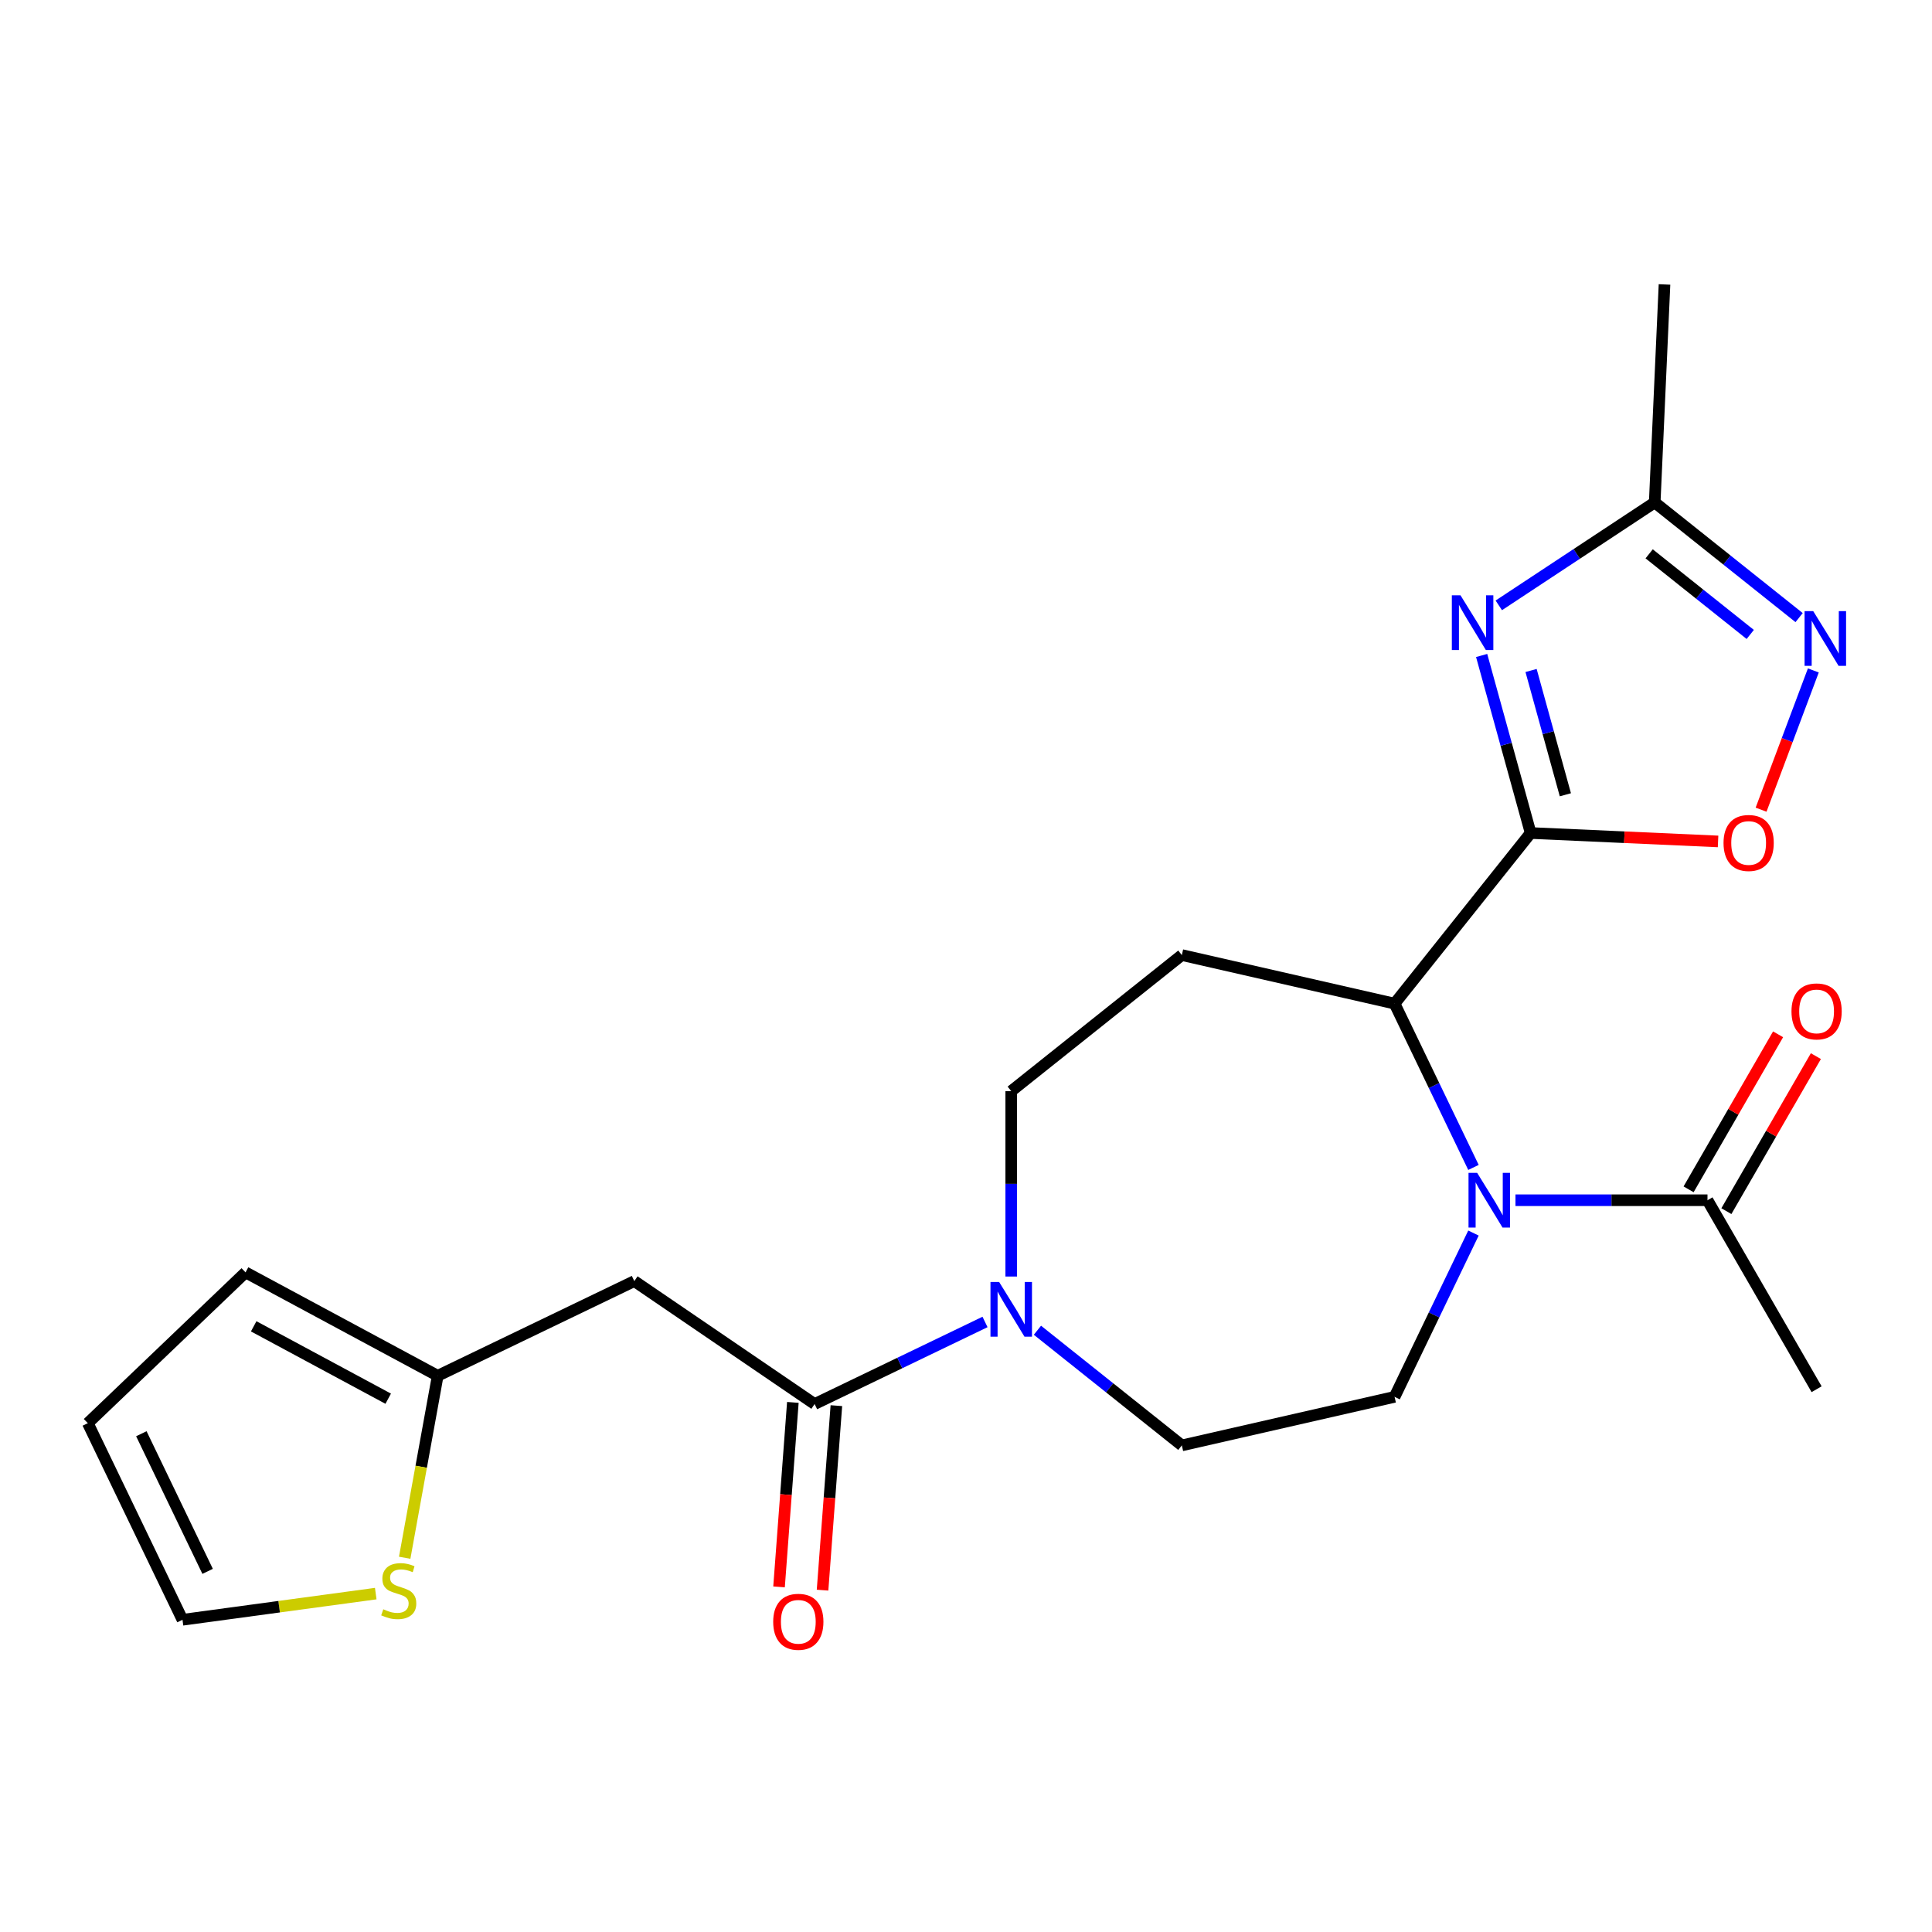 <?xml version='1.0' encoding='iso-8859-1'?>
<svg version='1.1' baseProfile='full'
              xmlns='http://www.w3.org/2000/svg'
                      xmlns:rdkit='http://www.rdkit.org/xml'
                      xmlns:xlink='http://www.w3.org/1999/xlink'
                  xml:space='preserve'
width='1000px' height='1000px' viewBox='0 0 1000 1000'>
<!-- END OF HEADER -->
<rect style='opacity:1.0;fill:#FFFFFF;stroke:none' width='1000' height='1000' x='0' y='0'> </rect>
<path class='bond-0' d='M 792.259,431.167 L 779.578,385.219' style='fill:none;fill-rule:evenodd;stroke:#000000;stroke-width:6px;stroke-linecap:butt;stroke-linejoin:miter;stroke-opacity:1' />
<path class='bond-0' d='M 779.578,385.219 L 766.897,339.271' style='fill:none;fill-rule:evenodd;stroke:#0000FF;stroke-width:6px;stroke-linecap:butt;stroke-linejoin:miter;stroke-opacity:1' />
<path class='bond-0' d='M 810.231,411.373 L 801.354,379.21' style='fill:none;fill-rule:evenodd;stroke:#000000;stroke-width:6px;stroke-linecap:butt;stroke-linejoin:miter;stroke-opacity:1' />
<path class='bond-0' d='M 801.354,379.21 L 792.477,347.046' style='fill:none;fill-rule:evenodd;stroke:#0000FF;stroke-width:6px;stroke-linecap:butt;stroke-linejoin:miter;stroke-opacity:1' />
<path class='bond-2' d='M 792.259,431.167 L 721.836,519.475' style='fill:none;fill-rule:evenodd;stroke:#000000;stroke-width:6px;stroke-linecap:butt;stroke-linejoin:miter;stroke-opacity:1' />
<path class='bond-3' d='M 792.259,431.167 L 840.765,433.346' style='fill:none;fill-rule:evenodd;stroke:#000000;stroke-width:6px;stroke-linecap:butt;stroke-linejoin:miter;stroke-opacity:1' />
<path class='bond-3' d='M 840.765,433.346 L 889.271,435.524' style='fill:none;fill-rule:evenodd;stroke:#FF0000;stroke-width:6px;stroke-linecap:butt;stroke-linejoin:miter;stroke-opacity:1' />
<path class='bond-7' d='M 775.774,313.334 L 816.124,286.699' style='fill:none;fill-rule:evenodd;stroke:#0000FF;stroke-width:6px;stroke-linecap:butt;stroke-linejoin:miter;stroke-opacity:1' />
<path class='bond-7' d='M 816.124,286.699 L 856.475,260.064' style='fill:none;fill-rule:evenodd;stroke:#000000;stroke-width:6px;stroke-linecap:butt;stroke-linejoin:miter;stroke-opacity:1' />
<path class='bond-1' d='M 762.664,604.256 L 742.25,561.865' style='fill:none;fill-rule:evenodd;stroke:#0000FF;stroke-width:6px;stroke-linecap:butt;stroke-linejoin:miter;stroke-opacity:1' />
<path class='bond-1' d='M 742.25,561.865 L 721.836,519.475' style='fill:none;fill-rule:evenodd;stroke:#000000;stroke-width:6px;stroke-linecap:butt;stroke-linejoin:miter;stroke-opacity:1' />
<path class='bond-9' d='M 784.407,621.239 L 834.1,621.239' style='fill:none;fill-rule:evenodd;stroke:#0000FF;stroke-width:6px;stroke-linecap:butt;stroke-linejoin:miter;stroke-opacity:1' />
<path class='bond-9' d='M 834.1,621.239 L 883.793,621.239' style='fill:none;fill-rule:evenodd;stroke:#000000;stroke-width:6px;stroke-linecap:butt;stroke-linejoin:miter;stroke-opacity:1' />
<path class='bond-11' d='M 762.664,638.223 L 742.25,680.614' style='fill:none;fill-rule:evenodd;stroke:#0000FF;stroke-width:6px;stroke-linecap:butt;stroke-linejoin:miter;stroke-opacity:1' />
<path class='bond-11' d='M 742.25,680.614 L 721.836,723.004' style='fill:none;fill-rule:evenodd;stroke:#000000;stroke-width:6px;stroke-linecap:butt;stroke-linejoin:miter;stroke-opacity:1' />
<path class='bond-10' d='M 721.836,519.475 L 611.718,494.341' style='fill:none;fill-rule:evenodd;stroke:#000000;stroke-width:6px;stroke-linecap:butt;stroke-linejoin:miter;stroke-opacity:1' />
<path class='bond-5' d='M 911.529,419.091 L 925.055,383.052' style='fill:none;fill-rule:evenodd;stroke:#FF0000;stroke-width:6px;stroke-linecap:butt;stroke-linejoin:miter;stroke-opacity:1' />
<path class='bond-5' d='M 925.055,383.052 L 938.581,347.013' style='fill:none;fill-rule:evenodd;stroke:#0000FF;stroke-width:6px;stroke-linecap:butt;stroke-linejoin:miter;stroke-opacity:1' />
<path class='bond-4' d='M 421.645,726.722 L 465.746,705.484' style='fill:none;fill-rule:evenodd;stroke:#000000;stroke-width:6px;stroke-linecap:butt;stroke-linejoin:miter;stroke-opacity:1' />
<path class='bond-4' d='M 465.746,705.484 L 509.846,684.246' style='fill:none;fill-rule:evenodd;stroke:#0000FF;stroke-width:6px;stroke-linecap:butt;stroke-linejoin:miter;stroke-opacity:1' />
<path class='bond-8' d='M 421.645,726.722 L 328.322,663.095' style='fill:none;fill-rule:evenodd;stroke:#000000;stroke-width:6px;stroke-linecap:butt;stroke-linejoin:miter;stroke-opacity:1' />
<path class='bond-16' d='M 410.382,725.878 L 406.804,773.623' style='fill:none;fill-rule:evenodd;stroke:#000000;stroke-width:6px;stroke-linecap:butt;stroke-linejoin:miter;stroke-opacity:1' />
<path class='bond-16' d='M 406.804,773.623 L 403.226,821.368' style='fill:none;fill-rule:evenodd;stroke:#FF0000;stroke-width:6px;stroke-linecap:butt;stroke-linejoin:miter;stroke-opacity:1' />
<path class='bond-16' d='M 432.909,727.566 L 429.331,775.311' style='fill:none;fill-rule:evenodd;stroke:#000000;stroke-width:6px;stroke-linecap:butt;stroke-linejoin:miter;stroke-opacity:1' />
<path class='bond-16' d='M 429.331,775.311 L 425.753,823.056' style='fill:none;fill-rule:evenodd;stroke:#FF0000;stroke-width:6px;stroke-linecap:butt;stroke-linejoin:miter;stroke-opacity:1' />
<path class='bond-23' d='M 931.219,319.67 L 893.847,289.867' style='fill:none;fill-rule:evenodd;stroke:#0000FF;stroke-width:6px;stroke-linecap:butt;stroke-linejoin:miter;stroke-opacity:1' />
<path class='bond-23' d='M 893.847,289.867 L 856.475,260.064' style='fill:none;fill-rule:evenodd;stroke:#000000;stroke-width:6px;stroke-linecap:butt;stroke-linejoin:miter;stroke-opacity:1' />
<path class='bond-23' d='M 905.923,328.391 L 879.763,307.529' style='fill:none;fill-rule:evenodd;stroke:#0000FF;stroke-width:6px;stroke-linecap:butt;stroke-linejoin:miter;stroke-opacity:1' />
<path class='bond-23' d='M 879.763,307.529 L 853.602,286.666' style='fill:none;fill-rule:evenodd;stroke:#000000;stroke-width:6px;stroke-linecap:butt;stroke-linejoin:miter;stroke-opacity:1' />
<path class='bond-6' d='M 523.41,660.731 L 523.41,612.748' style='fill:none;fill-rule:evenodd;stroke:#0000FF;stroke-width:6px;stroke-linecap:butt;stroke-linejoin:miter;stroke-opacity:1' />
<path class='bond-6' d='M 523.41,612.748 L 523.41,564.764' style='fill:none;fill-rule:evenodd;stroke:#000000;stroke-width:6px;stroke-linecap:butt;stroke-linejoin:miter;stroke-opacity:1' />
<path class='bond-24' d='M 536.974,688.531 L 574.346,718.334' style='fill:none;fill-rule:evenodd;stroke:#0000FF;stroke-width:6px;stroke-linecap:butt;stroke-linejoin:miter;stroke-opacity:1' />
<path class='bond-24' d='M 574.346,718.334 L 611.718,748.138' style='fill:none;fill-rule:evenodd;stroke:#000000;stroke-width:6px;stroke-linecap:butt;stroke-linejoin:miter;stroke-opacity:1' />
<path class='bond-22' d='M 856.475,260.064 L 861.543,147.228' style='fill:none;fill-rule:evenodd;stroke:#000000;stroke-width:6px;stroke-linecap:butt;stroke-linejoin:miter;stroke-opacity:1' />
<path class='bond-12' d='M 328.322,663.095 L 226.557,712.102' style='fill:none;fill-rule:evenodd;stroke:#000000;stroke-width:6px;stroke-linecap:butt;stroke-linejoin:miter;stroke-opacity:1' />
<path class='bond-18' d='M 893.575,626.887 L 916.736,586.77' style='fill:none;fill-rule:evenodd;stroke:#000000;stroke-width:6px;stroke-linecap:butt;stroke-linejoin:miter;stroke-opacity:1' />
<path class='bond-18' d='M 916.736,586.77 L 939.898,546.653' style='fill:none;fill-rule:evenodd;stroke:#FF0000;stroke-width:6px;stroke-linecap:butt;stroke-linejoin:miter;stroke-opacity:1' />
<path class='bond-18' d='M 874.011,615.592 L 897.173,575.475' style='fill:none;fill-rule:evenodd;stroke:#000000;stroke-width:6px;stroke-linecap:butt;stroke-linejoin:miter;stroke-opacity:1' />
<path class='bond-18' d='M 897.173,575.475 L 920.334,535.358' style='fill:none;fill-rule:evenodd;stroke:#FF0000;stroke-width:6px;stroke-linecap:butt;stroke-linejoin:miter;stroke-opacity:1' />
<path class='bond-21' d='M 883.793,621.239 L 940.268,719.057' style='fill:none;fill-rule:evenodd;stroke:#000000;stroke-width:6px;stroke-linecap:butt;stroke-linejoin:miter;stroke-opacity:1' />
<path class='bond-14' d='M 611.718,494.341 L 523.41,564.764' style='fill:none;fill-rule:evenodd;stroke:#000000;stroke-width:6px;stroke-linecap:butt;stroke-linejoin:miter;stroke-opacity:1' />
<path class='bond-15' d='M 721.836,723.004 L 611.718,748.138' style='fill:none;fill-rule:evenodd;stroke:#000000;stroke-width:6px;stroke-linecap:butt;stroke-linejoin:miter;stroke-opacity:1' />
<path class='bond-13' d='M 226.557,712.102 L 218.011,759.197' style='fill:none;fill-rule:evenodd;stroke:#000000;stroke-width:6px;stroke-linecap:butt;stroke-linejoin:miter;stroke-opacity:1' />
<path class='bond-13' d='M 218.011,759.197 L 209.464,806.293' style='fill:none;fill-rule:evenodd;stroke:#CCCC00;stroke-width:6px;stroke-linecap:butt;stroke-linejoin:miter;stroke-opacity:1' />
<path class='bond-19' d='M 226.557,712.102 L 127.094,658.578' style='fill:none;fill-rule:evenodd;stroke:#000000;stroke-width:6px;stroke-linecap:butt;stroke-linejoin:miter;stroke-opacity:1' />
<path class='bond-19' d='M 200.933,723.966 L 131.309,686.499' style='fill:none;fill-rule:evenodd;stroke:#000000;stroke-width:6px;stroke-linecap:butt;stroke-linejoin:miter;stroke-opacity:1' />
<path class='bond-17' d='M 194.486,824.849 L 144.474,831.624' style='fill:none;fill-rule:evenodd;stroke:#CCCC00;stroke-width:6px;stroke-linecap:butt;stroke-linejoin:miter;stroke-opacity:1' />
<path class='bond-17' d='M 144.474,831.624 L 94.462,838.398' style='fill:none;fill-rule:evenodd;stroke:#000000;stroke-width:6px;stroke-linecap:butt;stroke-linejoin:miter;stroke-opacity:1' />
<path class='bond-25' d='M 94.462,838.398 L 45.455,736.634' style='fill:none;fill-rule:evenodd;stroke:#000000;stroke-width:6px;stroke-linecap:butt;stroke-linejoin:miter;stroke-opacity:1' />
<path class='bond-25' d='M 107.464,813.332 L 73.159,742.097' style='fill:none;fill-rule:evenodd;stroke:#000000;stroke-width:6px;stroke-linecap:butt;stroke-linejoin:miter;stroke-opacity:1' />
<path class='bond-20' d='M 127.094,658.578 L 45.455,736.634' style='fill:none;fill-rule:evenodd;stroke:#000000;stroke-width:6px;stroke-linecap:butt;stroke-linejoin:miter;stroke-opacity:1' />
<path  class='atom-1' d='M 755.95 308.128
L 765.23 323.128
Q 766.15 324.608, 767.63 327.288
Q 769.11 329.968, 769.19 330.128
L 769.19 308.128
L 772.95 308.128
L 772.95 336.448
L 769.07 336.448
L 759.11 320.048
Q 757.95 318.128, 756.71 315.928
Q 755.51 313.728, 755.15 313.048
L 755.15 336.448
L 751.47 336.448
L 751.47 308.128
L 755.95 308.128
' fill='#0000FF'/>
<path  class='atom-2' d='M 764.583 607.079
L 773.863 622.079
Q 774.783 623.559, 776.263 626.239
Q 777.743 628.919, 777.823 629.079
L 777.823 607.079
L 781.583 607.079
L 781.583 635.399
L 777.703 635.399
L 767.743 618.999
Q 766.583 617.079, 765.343 614.879
Q 764.143 612.679, 763.783 611.999
L 763.783 635.399
L 760.103 635.399
L 760.103 607.079
L 764.583 607.079
' fill='#0000FF'/>
<path  class='atom-4' d='M 892.095 436.315
Q 892.095 429.515, 895.455 425.715
Q 898.815 421.915, 905.095 421.915
Q 911.375 421.915, 914.735 425.715
Q 918.095 429.515, 918.095 436.315
Q 918.095 443.195, 914.695 447.115
Q 911.295 450.995, 905.095 450.995
Q 898.855 450.995, 895.455 447.115
Q 892.095 443.235, 892.095 436.315
M 905.095 447.795
Q 909.415 447.795, 911.735 444.915
Q 914.095 441.995, 914.095 436.315
Q 914.095 430.755, 911.735 427.955
Q 909.415 425.115, 905.095 425.115
Q 900.775 425.115, 898.415 427.915
Q 896.095 430.715, 896.095 436.315
Q 896.095 442.035, 898.415 444.915
Q 900.775 447.795, 905.095 447.795
' fill='#FF0000'/>
<path  class='atom-6' d='M 938.523 316.327
L 947.803 331.327
Q 948.723 332.807, 950.203 335.487
Q 951.683 338.167, 951.763 338.327
L 951.763 316.327
L 955.523 316.327
L 955.523 344.647
L 951.643 344.647
L 941.683 328.247
Q 940.523 326.327, 939.283 324.127
Q 938.083 321.927, 937.723 321.247
L 937.723 344.647
L 934.043 344.647
L 934.043 316.327
L 938.523 316.327
' fill='#0000FF'/>
<path  class='atom-7' d='M 517.15 663.554
L 526.43 678.554
Q 527.35 680.034, 528.83 682.714
Q 530.31 685.394, 530.39 685.554
L 530.39 663.554
L 534.15 663.554
L 534.15 691.874
L 530.27 691.874
L 520.31 675.474
Q 519.15 673.554, 517.91 671.354
Q 516.71 669.154, 516.35 668.474
L 516.35 691.874
L 512.67 691.874
L 512.67 663.554
L 517.15 663.554
' fill='#0000FF'/>
<path  class='atom-14' d='M 198.389 832.957
Q 198.709 833.077, 200.029 833.637
Q 201.349 834.197, 202.789 834.557
Q 204.269 834.877, 205.709 834.877
Q 208.389 834.877, 209.949 833.597
Q 211.509 832.277, 211.509 829.997
Q 211.509 828.437, 210.709 827.477
Q 209.949 826.517, 208.749 825.997
Q 207.549 825.477, 205.549 824.877
Q 203.029 824.117, 201.509 823.397
Q 200.029 822.677, 198.949 821.157
Q 197.909 819.637, 197.909 817.077
Q 197.909 813.517, 200.309 811.317
Q 202.749 809.117, 207.549 809.117
Q 210.829 809.117, 214.549 810.677
L 213.629 813.757
Q 210.229 812.357, 207.669 812.357
Q 204.909 812.357, 203.389 813.517
Q 201.869 814.637, 201.909 816.597
Q 201.909 818.117, 202.669 819.037
Q 203.469 819.957, 204.589 820.477
Q 205.749 820.997, 207.669 821.597
Q 210.229 822.397, 211.749 823.197
Q 213.269 823.997, 214.349 825.637
Q 215.469 827.237, 215.469 829.997
Q 215.469 833.917, 212.829 836.037
Q 210.229 838.117, 205.869 838.117
Q 203.349 838.117, 201.429 837.557
Q 199.549 837.037, 197.309 836.117
L 198.389 832.957
' fill='#CCCC00'/>
<path  class='atom-17' d='M 400.205 839.436
Q 400.205 832.636, 403.565 828.836
Q 406.925 825.036, 413.205 825.036
Q 419.485 825.036, 422.845 828.836
Q 426.205 832.636, 426.205 839.436
Q 426.205 846.316, 422.805 850.236
Q 419.405 854.116, 413.205 854.116
Q 406.965 854.116, 403.565 850.236
Q 400.205 846.356, 400.205 839.436
M 413.205 850.916
Q 417.525 850.916, 419.845 848.036
Q 422.205 845.116, 422.205 839.436
Q 422.205 833.876, 419.845 831.076
Q 417.525 828.236, 413.205 828.236
Q 408.885 828.236, 406.525 831.036
Q 404.205 833.836, 404.205 839.436
Q 404.205 845.156, 406.525 848.036
Q 408.885 850.916, 413.205 850.916
' fill='#FF0000'/>
<path  class='atom-19' d='M 927.268 523.502
Q 927.268 516.702, 930.628 512.902
Q 933.988 509.102, 940.268 509.102
Q 946.548 509.102, 949.908 512.902
Q 953.268 516.702, 953.268 523.502
Q 953.268 530.382, 949.868 534.302
Q 946.468 538.182, 940.268 538.182
Q 934.028 538.182, 930.628 534.302
Q 927.268 530.422, 927.268 523.502
M 940.268 534.982
Q 944.588 534.982, 946.908 532.102
Q 949.268 529.182, 949.268 523.502
Q 949.268 517.942, 946.908 515.142
Q 944.588 512.302, 940.268 512.302
Q 935.948 512.302, 933.588 515.102
Q 931.268 517.902, 931.268 523.502
Q 931.268 529.222, 933.588 532.102
Q 935.948 534.982, 940.268 534.982
' fill='#FF0000'/>
</svg>
